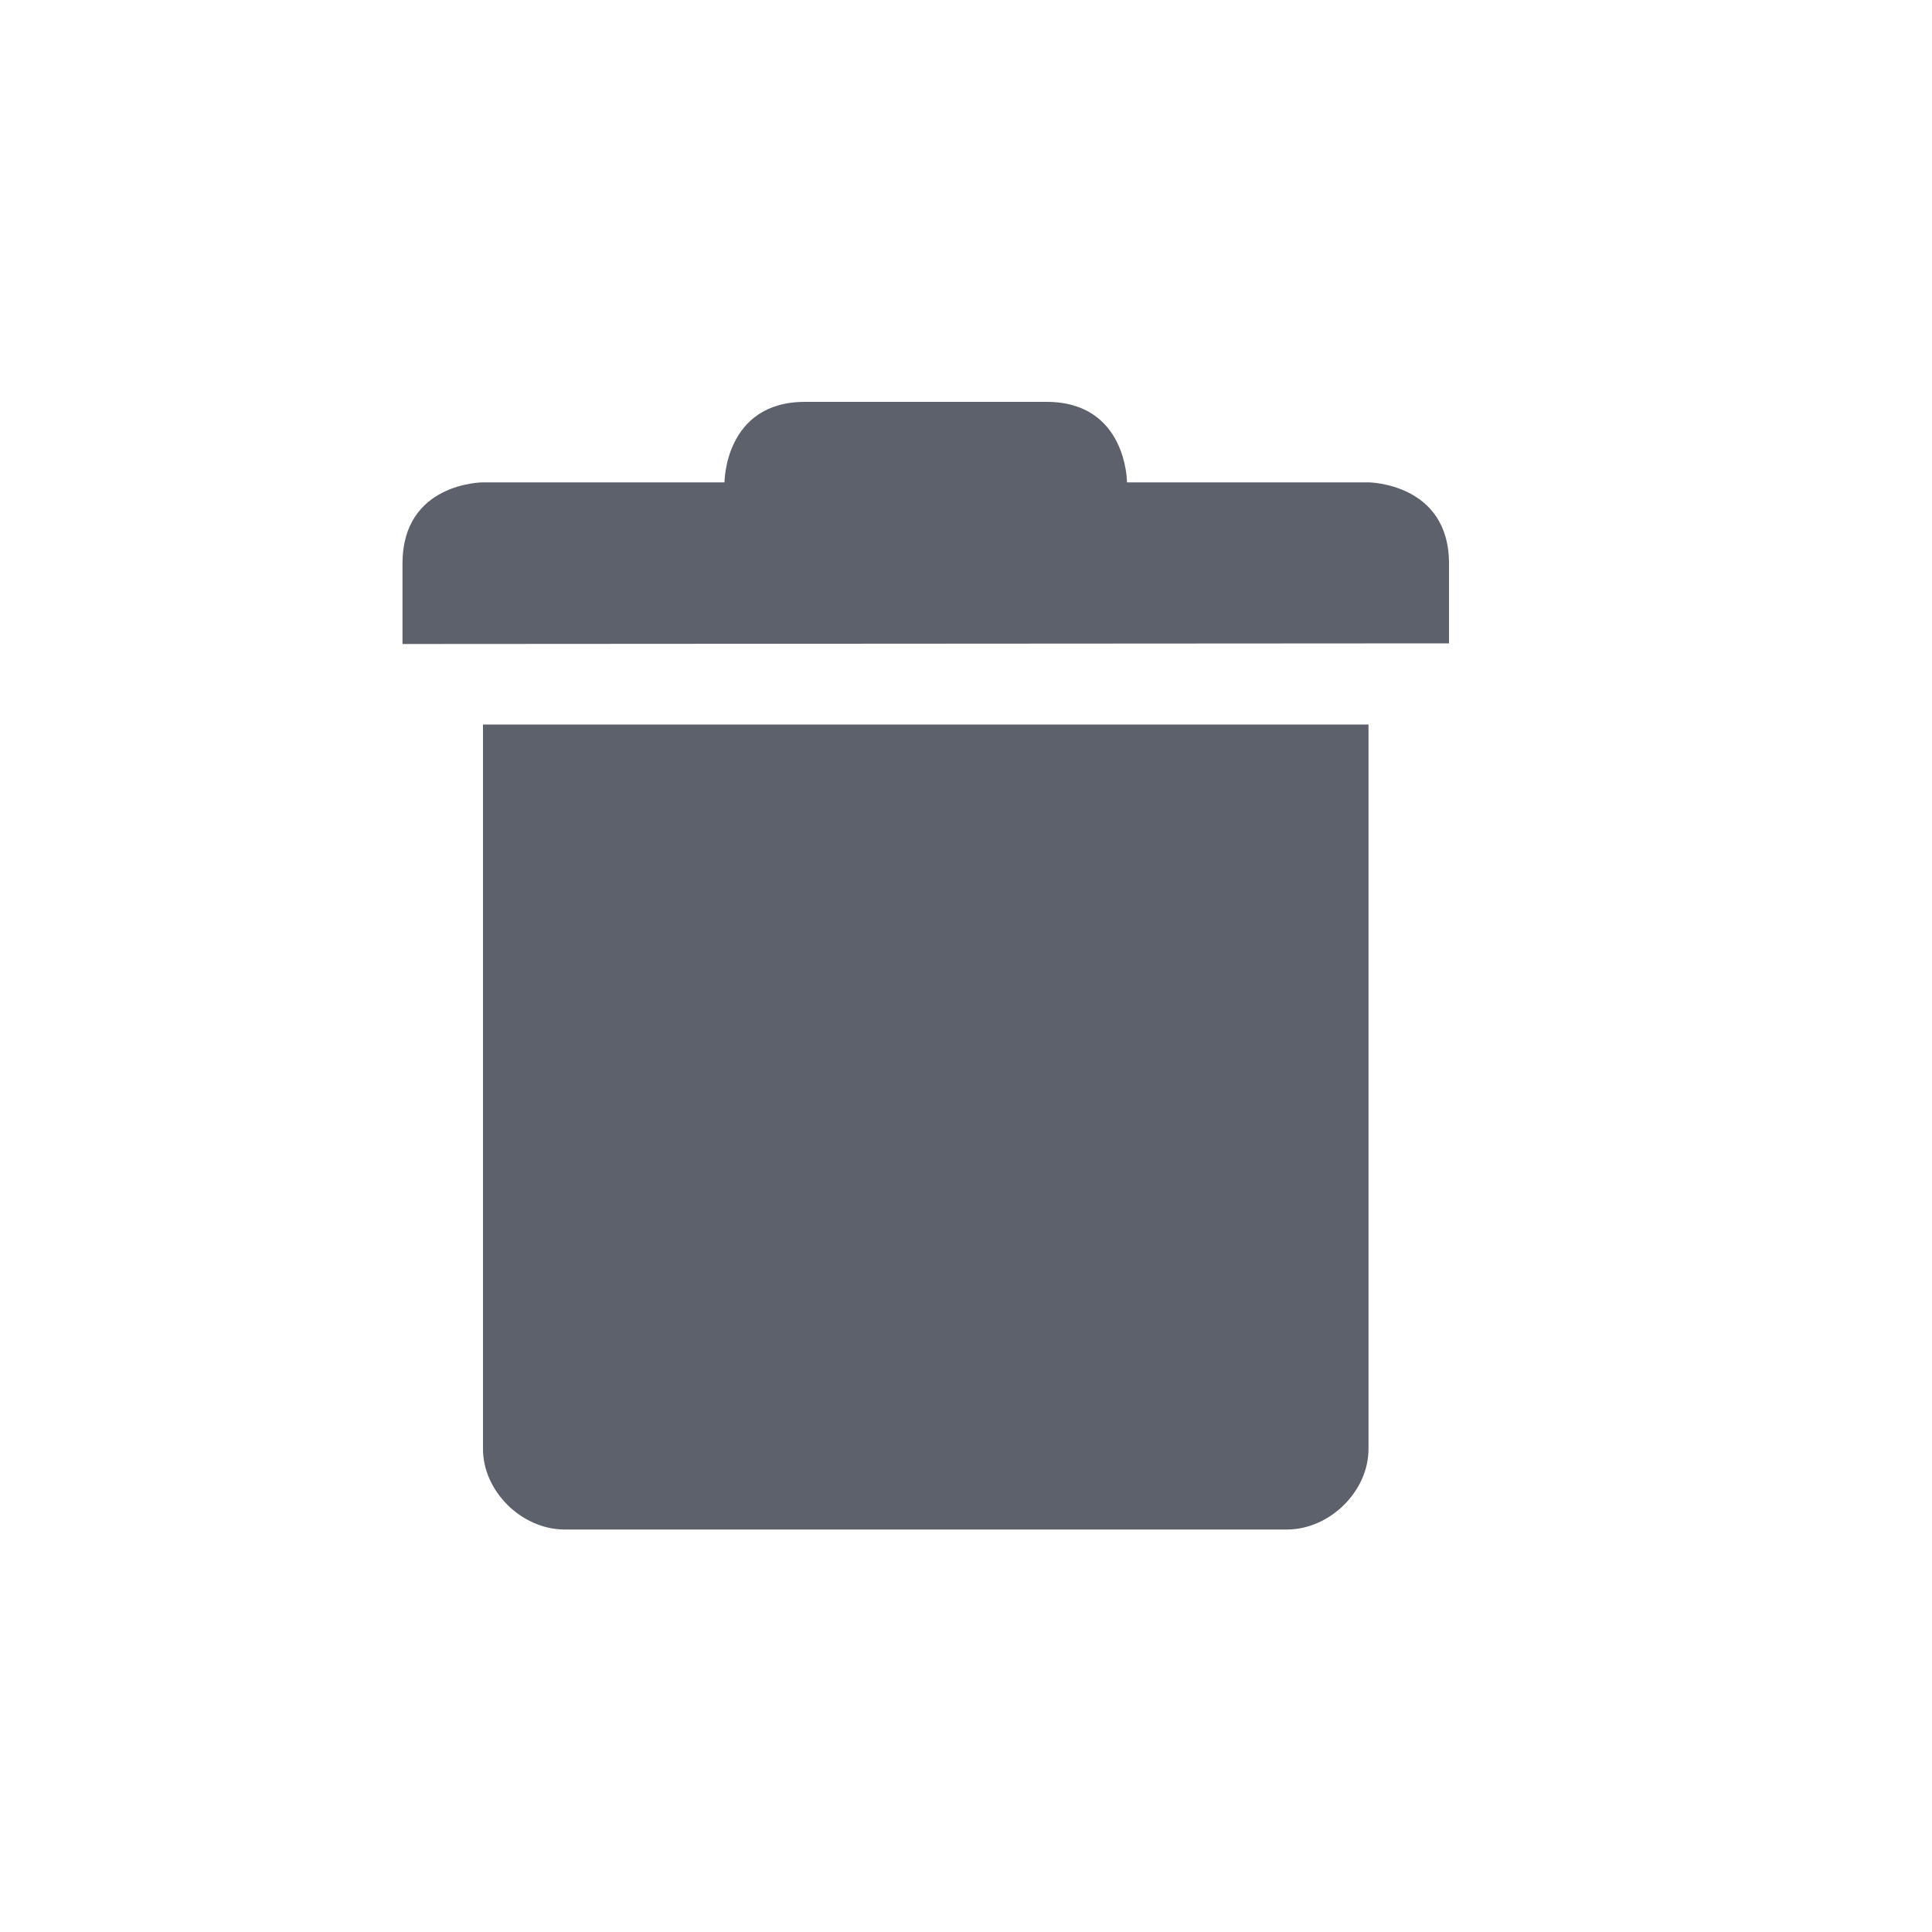 <svg xmlns="http://www.w3.org/2000/svg" width="12pt" height="12pt" version="1.1" viewBox="0 0 12 12">
 <g>
  <path style="fill:rgb(36.078%,38.039%,42.353%)" d="M 5 2.496 C 4.5 2.496 4.5 2.996 4.5 2.996 L 3 2.996 C 3 2.996 2.5 2.996 2.5 3.5 L 2.5 4 L 9 3.996 L 9 3.5 C 9 3 8.5 2.996 8.5 2.996 L 7 2.996 C 7 2.996 7 2.496 6.5 2.496 Z M 3 4.5 L 3 9 C 3 9.262 3.238 9.496 3.5 9.5 L 8 9.5 C 8.262 9.496 8.5 9.262 8.5 9 L 8.5 4.5 Z M 3 4.5"/>
 </g>
</svg>
